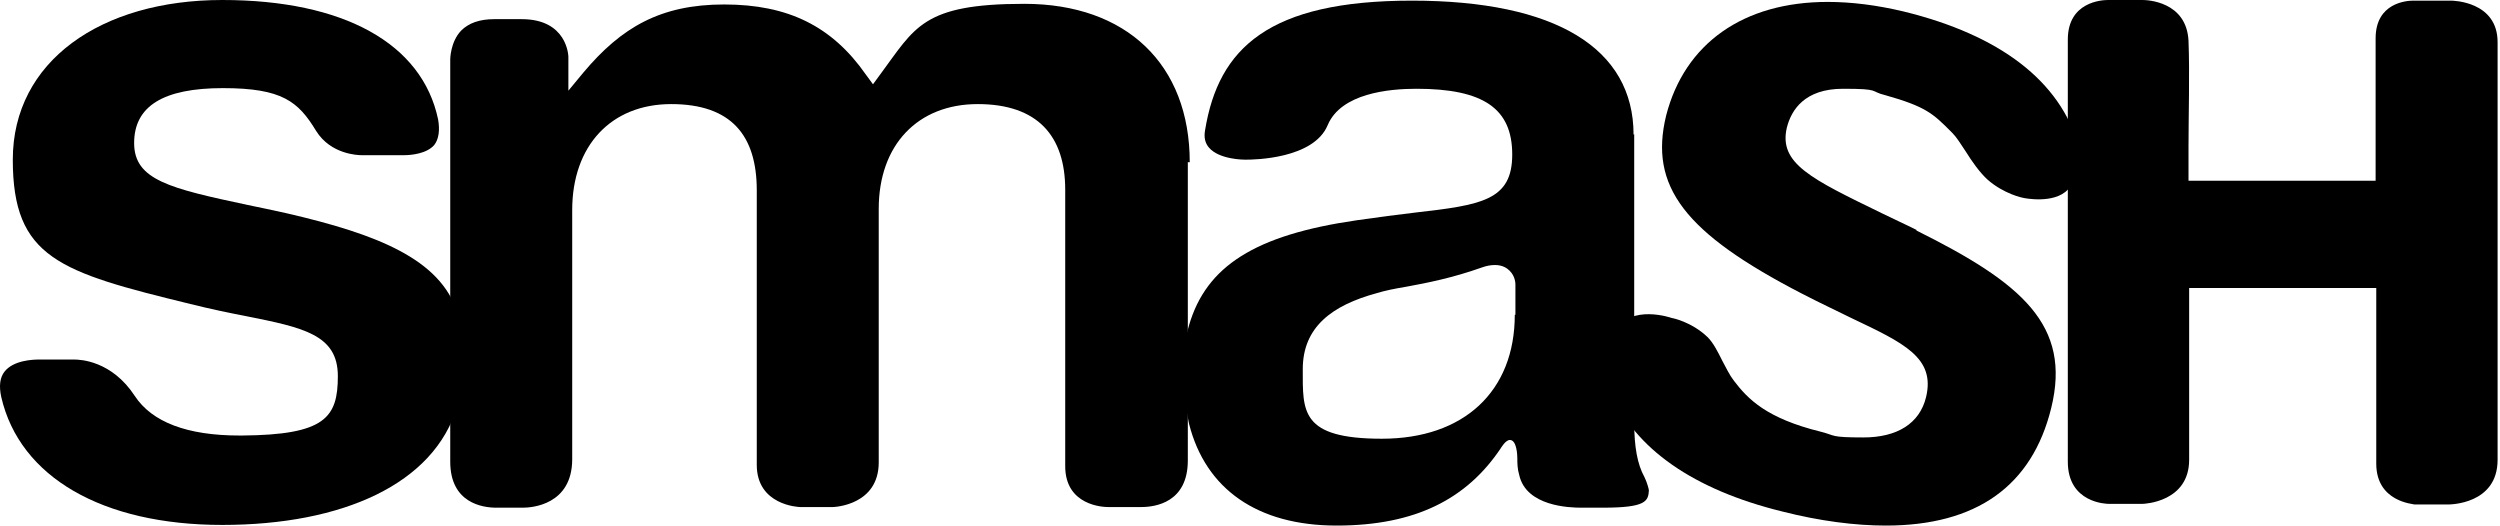 <svg width="352" height="74" viewBox="0 0 352 74" fill="none" xmlns="http://www.w3.org/2000/svg">
<path d="M64.383 43.968C61.955 36.505 53.233 32.999 40.375 30.032C38.397 29.582 36.599 29.222 34.891 28.863C23.921 26.525 18.886 25.356 18.886 20.141C18.886 14.926 23.022 12.408 31.384 12.408C39.746 12.408 41.994 14.296 44.511 18.433C46.579 21.759 50.446 21.849 50.895 21.849H56.29C56.29 21.849 56.56 21.849 56.92 21.849C57.819 21.849 60.067 21.669 61.146 20.411C61.775 19.602 61.955 18.343 61.685 16.814C59.437 6.114 48.378 0 31.294 0C14.21 0 1.802 8.632 1.802 22.479C1.802 36.326 8.366 38.304 26.798 42.8C29.675 43.519 32.283 44.058 34.621 44.508C42.713 46.126 47.569 47.115 47.569 52.96C47.569 58.804 45.77 61.232 34.081 61.322H33.722C26.349 61.322 21.403 59.434 18.976 55.747C15.739 50.802 11.333 50.622 10.434 50.622H5.848C5.848 50.622 5.668 50.622 5.488 50.622C4.679 50.622 1.892 50.712 0.633 52.331C0.003 53.14 -0.176 54.309 0.183 55.927C2.791 67.166 14.39 73.91 31.294 73.91C48.198 73.91 61.146 68.156 64.383 57.186C64.383 57.186 66.361 50.083 64.383 44.058V43.968Z" fill="black"/>
<path d="M167.515 22.838C167.515 9.081 158.613 0.539 144.227 0.539C129.841 0.539 128.852 3.866 123.906 10.52L122.917 11.869L121.928 10.52C117.163 3.687 110.959 0.629 101.967 0.629C92.976 0.629 87.491 3.866 82.186 10.16L80.028 12.768V8.002C80.028 7.823 79.848 2.697 73.464 2.697C67.08 2.697 70.767 2.697 70.587 2.697H70.407H69.598C67.53 2.697 66.001 3.237 64.922 4.316C63.394 5.934 63.394 8.362 63.394 8.362V65.008C63.394 70.853 67.979 71.482 69.867 71.482C71.756 71.482 70.137 71.482 70.137 71.482H73.644C74.813 71.482 80.567 71.123 80.567 64.649V29.582C80.567 20.501 86.052 14.656 94.504 14.656C102.956 14.656 106.553 19.062 106.553 26.795V65.458C106.553 71.123 112.397 71.392 112.667 71.392H117.253C117.522 71.392 123.726 71.123 123.726 65.098V29.402C123.726 20.411 129.211 14.656 137.663 14.656C146.115 14.656 149.982 19.152 149.982 26.705V65.638C149.982 71.213 155.377 71.392 156.006 71.392H160.502C160.502 71.392 160.592 71.392 160.682 71.392C162.66 71.392 167.245 70.763 167.245 64.829V22.838H167.515Z" fill="black"/>
<path d="M230.006 18.972C230.006 6.744 218.946 0.09 198.805 0.09C178.664 0.09 171.561 6.744 169.673 18.343C169.493 19.332 169.673 20.141 170.212 20.77C171.651 22.479 175.158 22.479 175.248 22.479H175.517C176.506 22.479 184.958 22.389 186.937 17.623C188.825 13.128 195.568 12.498 199.435 12.498C208.876 12.498 212.922 15.286 212.922 21.759C212.922 28.233 208.606 28.863 199.165 29.942C196.827 30.211 194.13 30.571 190.983 31.021C176.686 33.089 169.853 37.495 167.425 45.767C165.627 51.881 167.425 59.703 167.425 59.703C169.763 68.875 177.046 74 188.195 74C199.345 74 206.538 70.224 211.303 63.12C211.303 63.12 212.023 61.861 212.652 61.951C213.551 62.041 213.641 64.019 213.641 64.559C213.641 65.188 213.641 65.998 213.911 66.897C214.9 71.302 221.014 71.482 222.633 71.482H222.992H223.532C223.892 71.482 224.521 71.482 225.69 71.482C231.714 71.482 232.074 70.583 232.164 69.055C232.164 68.875 231.894 67.886 231.534 67.166C230.545 65.368 230.096 62.94 230.096 59.434V18.882L230.006 18.972ZM213.282 44.328C213.282 55.118 206.088 61.772 194.579 61.772C183.07 61.772 183.43 57.905 183.43 51.971C183.43 46.036 187.566 42.979 193.86 41.271C195.029 40.911 196.378 40.642 197.996 40.372C200.963 39.832 204.56 39.113 208.606 37.674C209.325 37.405 209.955 37.315 210.494 37.315C211.573 37.315 212.203 37.764 212.562 38.124C213.372 38.933 213.371 39.922 213.371 40.102V44.328H213.282Z" fill="black"/>
<path d="M345.007 0.09H339.792C338.893 0.09 334.487 0.36 334.487 5.395V25.446H308.142V24.187C308.142 23.378 308.142 22.119 308.142 20.59C308.142 16.454 308.322 10.25 308.142 5.755C307.872 0.18 302.297 0 301.668 0H296.813C295.913 0 291.148 0.27 291.148 5.575C291.148 8.722 291.148 65.008 291.148 65.008C291.148 70.853 296.633 70.943 296.903 70.943H301.668C301.938 70.943 308.232 70.673 308.232 64.739V40.552H334.577V65.278C334.577 70.673 339.792 70.943 339.972 71.033H344.647C344.917 71.033 351.661 71.033 351.661 64.739V5.934C351.661 0.18 345.367 0.09 345.097 0.09H345.007Z" fill="black"/>
<path d="M269.838 32.369C268.04 31.47 266.421 30.751 264.983 30.032C255.002 25.176 250.416 23.018 251.585 17.983C252.215 15.465 254.103 12.498 259.498 12.498C264.893 12.498 263.184 12.858 265.432 13.397C271.187 15.016 272.176 16.005 274.694 18.523L274.873 18.702C275.503 19.332 276.042 20.231 276.762 21.31C277.661 22.748 278.74 24.277 279.819 25.266C282.156 27.334 284.854 27.874 284.944 27.874C284.944 27.874 289.17 28.773 291.148 26.705C293.666 24.007 292.677 21.04 292.677 21.04V20.591C290.069 11.419 281.617 4.945 268.04 1.619C264.263 0.719 260.667 0.27 257.34 0.27C245.471 0.27 237.199 6.114 234.591 16.275C232.164 26.255 237.199 32.819 253.743 41.361C256.351 42.71 258.689 43.789 260.667 44.778C268.04 48.284 272.536 50.352 271.187 55.927C270.288 59.614 267.141 61.592 262.375 61.592C257.61 61.592 258.509 61.322 256.351 60.782C248.708 58.894 246.101 56.197 244.122 53.589C243.493 52.78 243.043 51.791 242.504 50.802C241.875 49.543 241.245 48.284 240.436 47.475C238.188 45.317 235.491 44.778 235.401 44.778C235.401 44.778 229.556 42.71 227.398 46.666C225.33 50.622 226.679 54.848 226.679 54.848L226.859 55.208C230.096 63.12 238.458 68.965 250.956 72.022C256.261 73.371 261.206 74 265.522 74C278.29 74 286.113 68.425 288.81 57.456C291.687 45.767 284.674 39.832 269.838 32.459V32.369Z" fill="black"/>
</svg>
